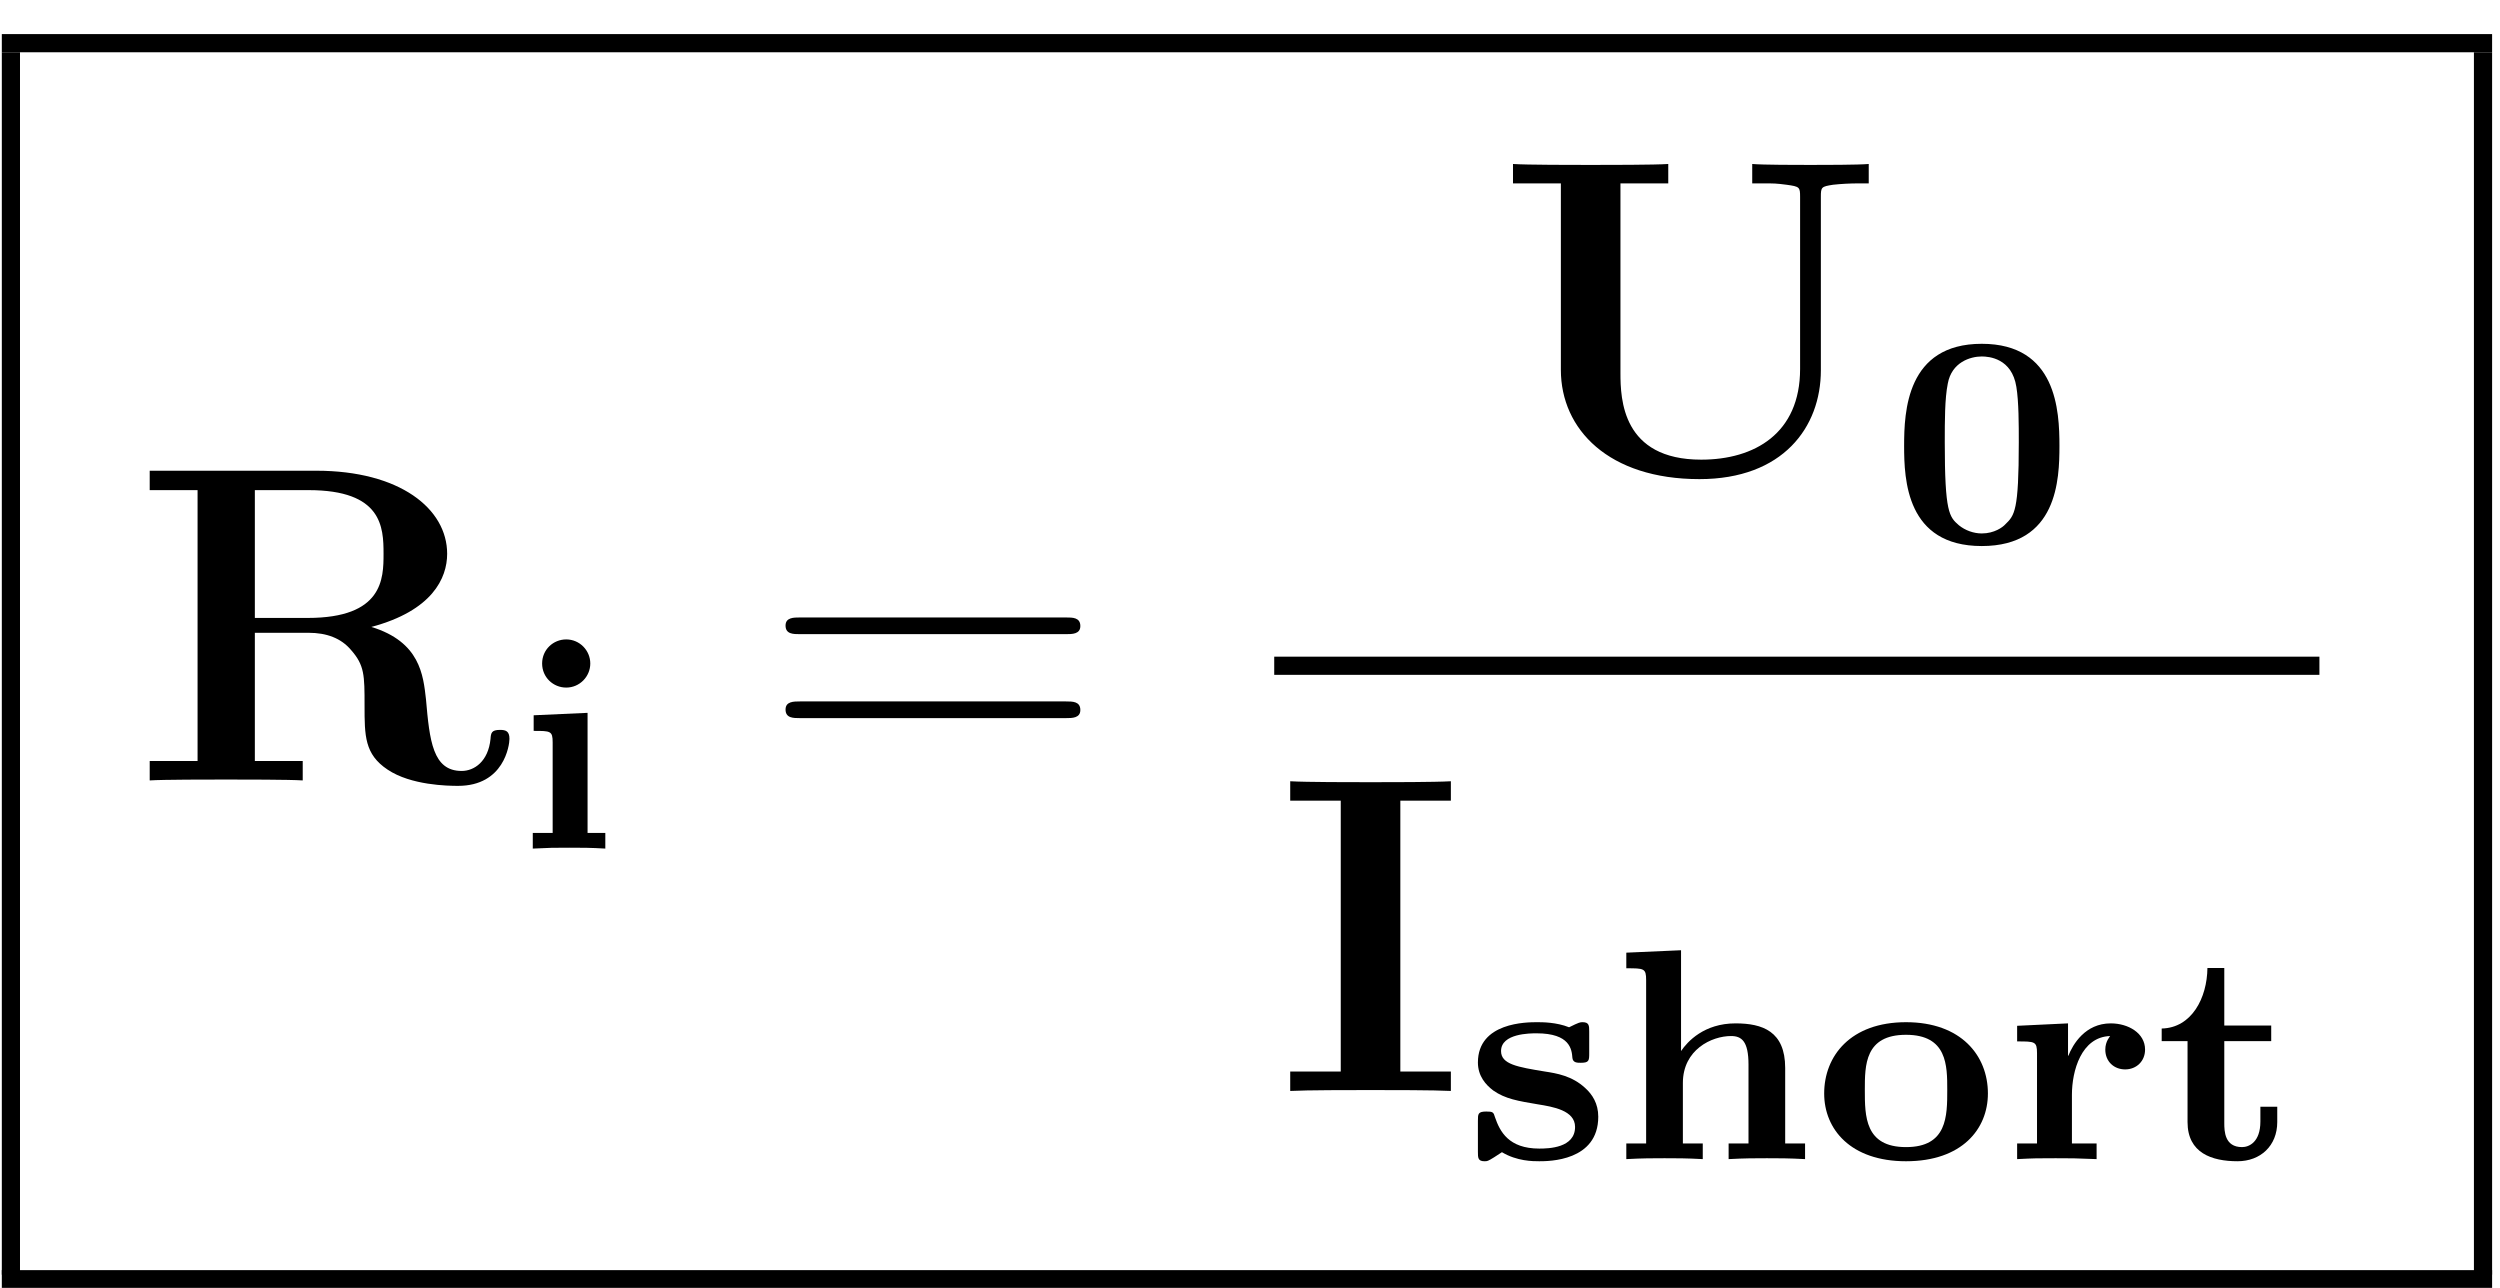 <?xml version="1.0" encoding="UTF-8" standalone="no"?>
<svg
   xmlns:dc="http://purl.org/dc/elements/1.1/"
   xmlns:cc="http://creativecommons.org/ns#"
   xmlns:rdf="http://www.w3.org/1999/02/22-rdf-syntax-ns#"
   xmlns:svg="http://www.w3.org/2000/svg"
   xmlns="http://www.w3.org/2000/svg"
   version="1.1"
   id="svg2"
   xml:space="preserve"
   width="88"
   height="45.333"
   viewBox="0 0 88 45.333"><defs
     id="defs6" /><g
     id="g10"
     transform="matrix(1.333,0,0,-1.333,0,45.333)"><g
       id="g12"
       transform="scale(0.1)"><g
         id="g14"
         transform="matrix(657.6,0,0,-4.8,0.48,331.08)"><rect
           x="0"
           y="0"
           width="1"
           height="1"
           transform="matrix(1,0,0,-1,0,1)"
           style="fill:#000000;fill-opacity:1;fill-rule:nonzero"
           id="rect16" /></g><g
         id="g18"
         transform="matrix(4.8,0,0,-322.8,0.48,326.28)"><rect
           x="0"
           y="0"
           width="1"
           height="1"
           transform="matrix(1,0,0,-1,0,1)"
           style="fill:#000000;fill-opacity:1;fill-rule:nonzero"
           id="rect20" /></g><path
         d="m 98.062,174.531 c 16.093,4.297 20.015,12.875 20.015,19.313 0,11.922 -12.515,21.937 -34.562,21.937 H 39.531 v -5.125 H 52.172 V 139.125 H 39.531 V 134 c 3.453,0.234 15.859,0.234 20.141,0.234 4.297,0 16.812,0 20.266,-0.234 v 5.125 H 67.297 v 33.859 h 14.188 c 4.781,0 8.594,-1.437 11.203,-4.531 3.578,-4.062 3.578,-6.672 3.578,-14.672 0,-7.984 0,-12.875 6.078,-16.922 6.203,-4.171 15.984,-4.296 18.609,-4.296 12.156,0 13.578,10.734 13.578,12.406 0,2.031 -0.953,2.375 -2.5,2.375 -2.265,0 -2.39,-0.828 -2.5,-2.375 -0.593,-5.969 -4.297,-8.469 -7.625,-8.469 -7.64,0 -8.468,7.984 -9.422,18.953 -0.718,6.328 -1.546,15.141 -14.421,19.078 z M 81.25,176.906 H 67.297 v 33.75 h 14.188 c 19.438,0 19.797,-9.781 19.797,-16.812 0,-6.563 -0.125,-16.938 -20.031,-16.938"
         style="fill:#000000;fill-opacity:1;fill-rule:nonzero;stroke:none"
         id="path22" /><path
         d="m 155.875,164.875 c 0,3.422 -2.781,6.359 -6.359,6.359 -3.422,0 -6.36,-2.703 -6.36,-6.359 0,-3.656 2.938,-6.359 6.36,-6.359 3.578,0 6.359,2.937 6.359,6.359 z m -14.953,-13.672 v -4.125 c 4.453,0 5.016,0 5.016,-3.031 v -23.922 h -5.25 V 116 c 4.609,0.234 5.484,0.234 9.703,0.234 3.25,0 5.562,0 9.453,-0.234 v 4.125 h -4.688 v 31.719 l -14.234,-0.641"
         style="fill:#000000;fill-opacity:1;fill-rule:nonzero;stroke:none"
         id="path24" /><path
         d="m 281.469,172.625 c 1.656,0 3.812,0 3.812,2.141 0,2.265 -2.031,2.265 -3.812,2.265 H 211.25 c -1.672,0 -3.812,0 -3.812,-2.14 0,-2.266 2.031,-2.266 3.812,-2.266 z m 0,-22.172 c 1.656,0 3.812,0 3.812,2.141 0,2.265 -2.031,2.265 -3.812,2.265 H 211.25 c -1.672,0 -3.812,0 -3.812,-2.14 0,-2.266 2.031,-2.266 3.812,-2.266 h 70.219"
         style="fill:#000000;fill-opacity:1;fill-rule:nonzero;stroke:none"
         id="path26" /><path
         d="m 480.828,288.078 c 0,2.61 0.125,2.735 3.219,3.219 2.141,0.234 4.531,0.359 6.672,0.359 h 2.75 v 5.125 c -2.75,-0.25 -12.047,-0.25 -15.391,-0.25 -3.328,0 -12.625,0 -15.375,0.25 v -5.125 h 2.75 c 3.219,0 3.453,0 6.313,-0.359 3.453,-0.484 3.578,-0.609 3.578,-3.219 v -45.422 c 0,-17.047 -12.047,-23.953 -26.11,-23.953 -20.859,0 -21.328,15.969 -21.328,22.875 v 50.078 h 12.625 v 5.125 c -3.453,-0.25 -16.203,-0.25 -20.5,-0.25 -4.297,0 -17.047,0 -20.5,0.25 v -5.125 h 12.641 v -49.234 c 0,-15.734 12.625,-28.859 36.594,-28.859 22.047,0 32.062,13.718 32.062,28.734 v 45.781"
         style="fill:#000000;fill-opacity:1;fill-rule:nonzero;stroke:none"
         id="path28" /><path
         d="m 543.828,222.344 c 0,9.219 -0.719,26.953 -20.515,26.953 -19.86,0 -20.5,-17.891 -20.5,-26.953 0,-8.891 0.562,-26.453 20.5,-26.453 20.031,0 20.515,17.64 20.515,26.453 z m -20.515,-23.125 c -2.141,0 -4.36,0.797 -6.032,2.156 -2.547,2.219 -3.734,3.328 -3.734,21.922 0,5.734 0,11.531 0.797,15.5 1.031,5.641 5.953,7.156 8.969,7.156 1.906,0 7.953,-0.484 9.14,-8.031 0.641,-3.891 0.641,-10.016 0.641,-14.625 0,-18.188 -1.11,-19.297 -3.578,-21.688 -0.641,-0.718 -2.86,-2.39 -6.203,-2.39"
         style="fill:#000000;fill-opacity:1;fill-rule:nonzero;stroke:none"
         id="path30" /><g
         id="g32"
         transform="matrix(276,0,0,-4.8,336.48,166.68)"><rect
           x="0"
           y="0"
           width="1"
           height="1"
           transform="matrix(1,0,0,-1,0,1)"
           style="fill:#000000;fill-opacity:1;fill-rule:nonzero"
           id="rect34" /></g><path
         d="m 369.781,128.656 h 13.344 v 5.125 c -4.281,-0.25 -16.203,-0.25 -21.219,-0.25 -5,0 -16.922,0 -21.203,0.25 v -5.125 h 13.344 V 57.125 H 340.703 V 52 c 4.281,0.234 16.203,0.234 21.203,0.234 5.016,0 16.938,0 21.219,-0.234 v 5.125 h -13.344 v 71.531"
         style="fill:#000000;fill-opacity:1;fill-rule:nonzero;stroke:none"
         id="path36" /><path
         d="m 419.656,67.688 c 0,1.516 0,2.469 -1.75,2.469 -0.625,0 -0.859,0 -3.562,-1.344 -3.344,1.344 -7.078,1.344 -8.438,1.344 -2.687,0 -15.64,0 -15.64,-10.641 0,-3.578 2.062,-5.891 4.047,-7.391 3.171,-2.234 6.593,-2.781 11.765,-3.656 3.969,-0.641 9.844,-1.594 9.844,-5.969 0,-5.562 -6.984,-5.719 -9.453,-5.719 -8.11,0 -10.406,4.531 -11.688,8.266 -0.39,1.344 -0.547,1.516 -2.297,1.516 -2.218,0 -2.218,-0.641 -2.218,-2.469 v -8.188 c 0,-1.516 0,-2.469 1.734,-2.469 0.719,0 0.875,0 2.547,1.047 l 2.062,1.344 c 3.985,-2.391 8.188,-2.391 9.86,-2.391 2.469,0 15.578,0 15.578,11.766 0,3.5 -1.594,5.891 -3.422,7.547 -3.5,3.266 -7.625,3.906 -10.641,4.375 -7.234,1.188 -11.609,1.906 -11.609,5.406 0,4.688 7.719,4.688 9.375,4.688 8.906,0 9.297,-4.297 9.469,-6.516 0.156,-1.266 1.265,-1.266 2.219,-1.266 2.14,0 2.218,0.547 2.218,2.453 v 5.797"
         style="fill:#000000;fill-opacity:1;fill-rule:nonzero;stroke:none"
         id="path38" /><path
         d="m 471.406,58.078 c 0,9.703 -6.031,11.766 -13.109,11.766 -8.344,0 -12.719,-4.844 -14.391,-7.312 v 26.625 l -14.453,-0.641 v -4.125 c 4.688,0 5.235,0 5.235,-3.109 V 38.125 h -5.235 V 34 c 4.281,0.234 7.063,0.234 10.094,0.234 3.094,0 5.797,0 10.094,-0.234 v 4.125 h -5.25 v 15.984 c 0,8.812 7.625,12.391 12.718,12.391 2.782,0 4.61,-1.344 4.61,-7.547 V 38.125 h -5.25 V 34 c 4.297,0.234 7.078,0.234 10.094,0.234 3.093,0 5.796,0 10.093,-0.234 v 4.125 h -5.25 v 19.953"
         style="fill:#000000;fill-opacity:1;fill-rule:nonzero;stroke:none"
         id="path40" /><path
         d="m 524.938,51.328 c 0,10.016 -7.079,18.828 -21.625,18.828 -14.625,0 -21.61,-8.891 -21.61,-18.828 0,-9.453 6.985,-17.891 21.61,-17.891 14.781,0 21.625,8.516 21.625,17.891 z M 503.313,37.172 c -10.875,0 -10.875,8.188 -10.875,15.109 0,6.516 0,14.547 10.875,14.547 10.89,0 10.89,-8.109 10.89,-14.547 0,-6.922 0,-15.109 -10.89,-15.109"
         style="fill:#000000;fill-opacity:1;fill-rule:nonzero;stroke:none"
         id="path42" /><path
         d="m 547.125,51 c 0,6.281 2.453,15.266 10.094,15.5 0,-0.078 -1.281,-1.344 -1.281,-3.578 0,-3.172 2.312,-5.234 5.25,-5.234 2.937,0 5.25,2.141 5.25,5.234 0,4.375 -4.454,6.922 -9.063,6.922 -6.766,0 -10.016,-5.562 -11.203,-8.578 l -0.078,0.078 v 8.5 l -13.438,-0.641 v -4.125 c 4.688,0 5.25,0 5.25,-3.109 V 38.125 h -5.25 V 34 c 4.61,0.234 5.407,0.234 10.172,0.234 4.531,0 4.688,0 10.813,-0.234 v 4.125 h -6.516 V 51"
         style="fill:#000000;fill-opacity:1;fill-rule:nonzero;stroke:none"
         id="path44" /><path
         d="m 587.359,65.156 h 12.391 v 4.125 h -12.391 v 15.188 h -4.453 c -0.078,-7.875 -4.125,-15.812 -12.078,-15.984 v -3.328 h 6.828 v -21.375 c 0,-8.188 6.438,-10.344 13.203,-10.344 6.032,0 10.485,4.062 10.485,10.344 v 4.047 h -4.453 v -3.891 c 0,-5.484 -3.016,-6.766 -4.844,-6.766 -4.609,0 -4.688,4.219 -4.688,6.359 v 21.625"
         style="fill:#000000;fill-opacity:1;fill-rule:nonzero;stroke:none"
         id="path46" /><g
         id="g48"
         transform="matrix(4.8,0,0,-322.8,653.28,326.28)"><rect
           x="0"
           y="0"
           width="1"
           height="1"
           transform="matrix(1,0,0,-1,0,1)"
           style="fill:#000000;fill-opacity:1;fill-rule:nonzero"
           id="rect50" /></g><g
         id="g52"
         transform="matrix(657.6,0,0,-4.8,0.48,4.68)"><rect
           x="0"
           y="0"
           width="1"
           height="1"
           transform="matrix(1,0,0,-1,0,1)"
           style="fill:#000000;fill-opacity:1;fill-rule:nonzero"
           id="rect54" /></g></g></g></svg>

